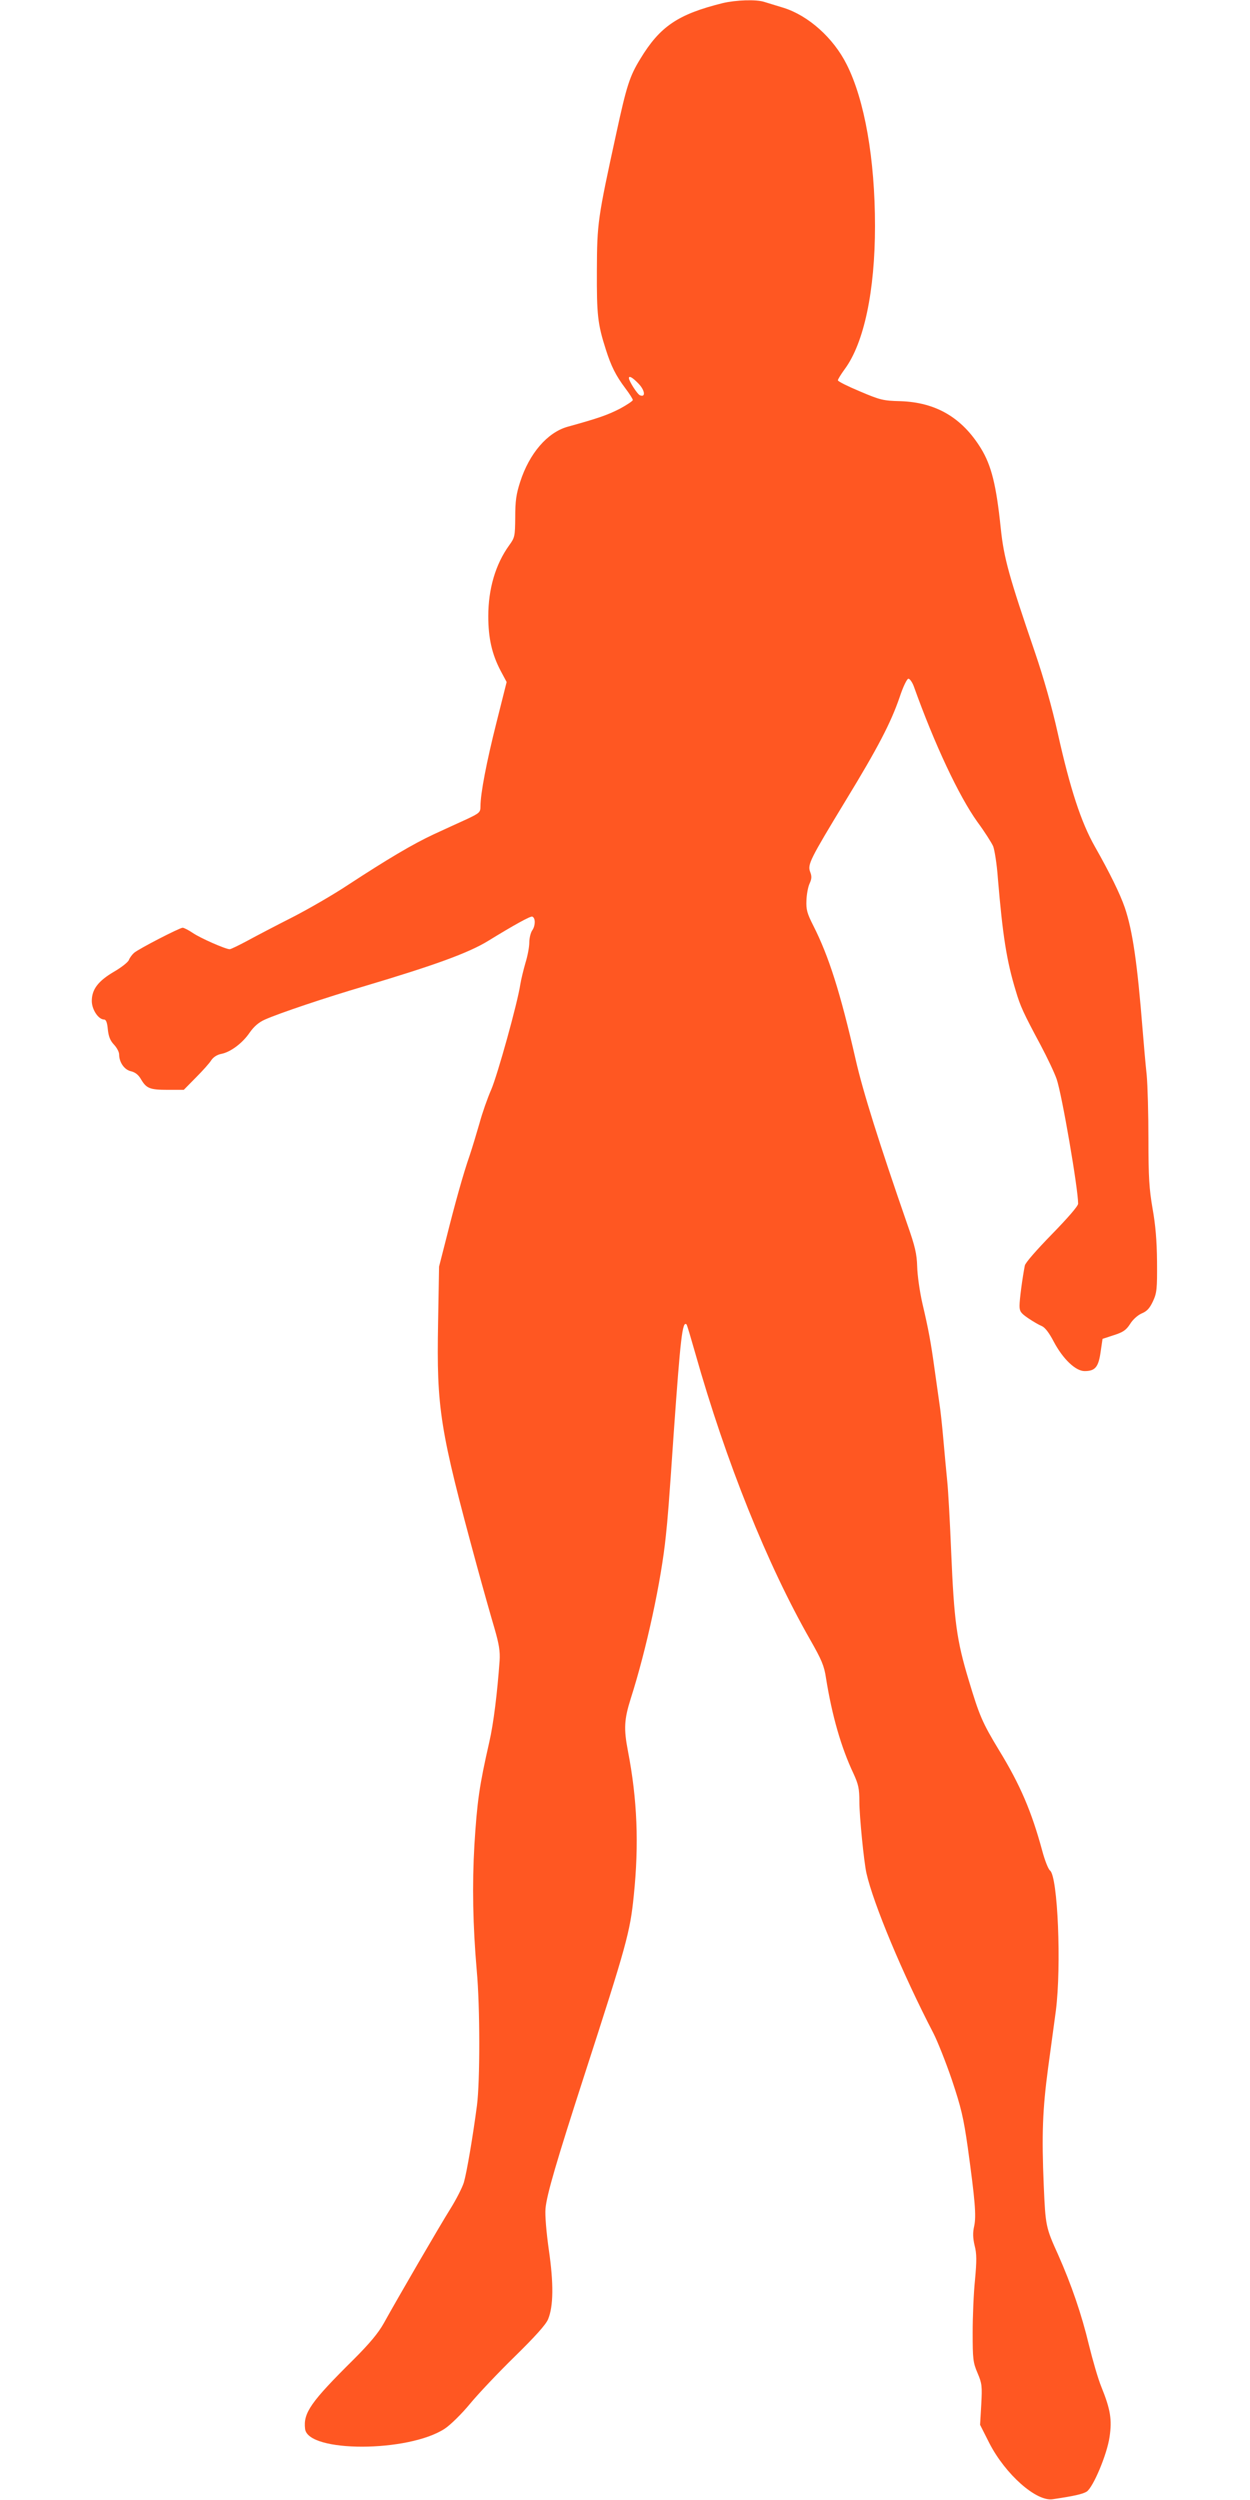<?xml version="1.0" standalone="no"?>
<!DOCTYPE svg PUBLIC "-//W3C//DTD SVG 20010904//EN"
 "http://www.w3.org/TR/2001/REC-SVG-20010904/DTD/svg10.dtd">
<svg version="1.0" xmlns="http://www.w3.org/2000/svg"
 width="640pt" height="1280pt" viewBox="0 0 640 1280"
 preserveAspectRatio="xMidYMid meet">
<g transform="translate(0,1280) scale(0.1,-0.1)"
fill="#ff5722" stroke="none">
<path d="M3700 12784 c-229 -57 -321 -119 -422 -286 -54 -88 -70 -138 -122
-378 -96 -440 -99 -462 -100 -705 -1 -227 4 -274 46 -405 27 -85 51 -133 99
-197 22 -29 39 -56 39 -61 0 -5 -30 -25 -67 -45 -63 -32 -108 -48 -267 -92
-103 -29 -196 -136 -243 -283 -20 -62 -25 -97 -25 -180 -1 -98 -2 -104 -31
-144 -70 -97 -107 -223 -107 -363 0 -113 19 -195 63 -279 l31 -58 -52 -207
c-51 -202 -82 -364 -82 -429 0 -31 -4 -35 -72 -67 -40 -18 -116 -53 -168 -77
-107 -50 -235 -126 -437 -258 -75 -50 -205 -125 -287 -167 -83 -42 -186 -96
-230 -120 -43 -23 -84 -43 -90 -43 -21 0 -151 57 -190 84 -21 14 -44 26 -51
26 -15 0 -225 -108 -249 -129 -10 -9 -22 -25 -26 -36 -4 -11 -38 -38 -76 -60
-82 -48 -114 -91 -114 -150 0 -44 34 -95 63 -95 10 0 16 -16 19 -50 4 -37 12
-58 32 -79 14 -15 26 -37 26 -50 0 -40 27 -79 61 -86 21 -5 38 -18 51 -41 28
-47 45 -54 138 -54 l81 0 62 63 c34 34 70 74 79 89 11 16 30 28 51 32 47 9
109 55 146 110 22 31 46 52 78 66 74 33 313 113 503 169 366 109 539 172 640
234 130 80 215 127 225 124 17 -6 17 -45 1 -69 -9 -12 -16 -41 -16 -64 0 -23
-9 -70 -20 -105 -10 -35 -22 -84 -26 -109 -14 -95 -117 -465 -149 -539 -19
-43 -46 -120 -60 -172 -15 -52 -37 -125 -50 -164 -33 -94 -76 -249 -120 -425
l-37 -145 -5 -288 c-8 -441 8 -543 198 -1242 33 -121 74 -266 91 -323 23 -80
29 -116 26 -165 -12 -165 -31 -322 -53 -417 -51 -224 -62 -302 -76 -525 -12
-205 -8 -415 12 -645 17 -185 17 -567 1 -690 -21 -160 -52 -342 -67 -394 -8
-26 -39 -87 -69 -135 -54 -86 -268 -454 -341 -586 -28 -50 -72 -103 -154 -185
-220 -218 -259 -274 -249 -356 14 -122 529 -121 715 1 29 19 87 76 129 127 42
51 146 161 230 243 102 100 159 163 170 190 28 67 29 184 4 356 -13 92 -20
177 -17 211 6 71 58 247 199 683 216 668 234 731 253 920 27 262 18 492 -30
740 -22 114 -19 162 14 267 81 253 157 606 180 833 10 94 15 153 41 535 34
479 44 569 65 549 3 -3 22 -68 44 -145 158 -559 370 -1086 590 -1471 57 -100
71 -132 80 -194 31 -194 78 -357 141 -490 25 -55 30 -76 30 -144 0 -74 23
-305 36 -365 35 -156 186 -518 343 -820 21 -41 64 -149 95 -240 47 -141 59
-191 81 -345 37 -269 44 -349 33 -402 -8 -34 -7 -61 2 -100 11 -42 11 -78 2
-176 -7 -67 -12 -189 -12 -270 0 -135 2 -153 25 -207 23 -54 24 -67 19 -162
l-6 -103 48 -95 c82 -159 240 -299 324 -286 108 16 153 26 174 39 33 22 104
190 117 280 13 88 5 140 -42 256 -17 41 -45 139 -64 216 -37 155 -90 309 -157
460 -64 141 -65 149 -74 355 -11 262 -6 389 22 600 14 102 32 235 40 295 29
229 10 688 -30 718 -9 7 -27 53 -40 102 -54 199 -112 336 -221 514 -86 142
-101 178 -155 358 -62 205 -75 302 -90 658 -6 149 -15 311 -20 360 -5 50 -14
146 -20 215 -6 69 -15 154 -21 190 -5 36 -16 112 -24 170 -19 138 -31 203 -62
335 -14 61 -26 146 -27 190 -2 66 -11 104 -50 215 -145 418 -228 682 -265 845
-79 346 -138 530 -217 686 -32 63 -37 82 -35 129 1 30 8 69 16 86 11 24 12 37
3 60 -14 38 -2 62 183 367 164 269 230 396 275 527 18 55 38 95 45 95 7 0 20
-18 28 -40 106 -296 230 -560 325 -693 37 -50 73 -107 81 -125 7 -18 19 -91
24 -163 25 -297 45 -424 92 -578 23 -78 38 -111 127 -277 34 -64 71 -142 82
-174 27 -78 110 -561 110 -638 0 -12 -54 -74 -134 -156 -78 -80 -137 -147
-139 -161 -13 -67 -27 -174 -27 -205 0 -29 6 -38 44 -64 25 -17 56 -35 69 -40
17 -7 38 -34 62 -80 47 -89 112 -151 158 -151 54 0 71 20 82 97 l10 68 58 19
c47 15 63 26 83 57 14 23 39 45 59 54 27 11 41 26 58 62 20 43 22 63 21 203
-1 110 -8 189 -23 273 -17 99 -21 158 -21 353 0 128 -4 277 -9 331 -6 54 -15
159 -21 233 -27 339 -51 505 -91 623 -24 70 -77 178 -153 312 -71 125 -127
297 -190 580 -30 135 -72 283 -117 415 -133 389 -159 482 -175 634 -23 223
-48 323 -102 411 -97 157 -230 235 -412 241 -87 2 -104 6 -207 50 -62 26 -113
51 -113 57 0 5 16 31 35 57 99 134 155 401 155 733 0 342 -53 645 -145 827
-68 136 -196 250 -323 290 -37 11 -81 25 -98 30 -42 14 -147 10 -214 -6z
m-431 -1948 c33 -34 38 -72 8 -60 -13 4 -57 73 -57 88 0 14 18 4 49 -28z"/>
</g>
</svg>
